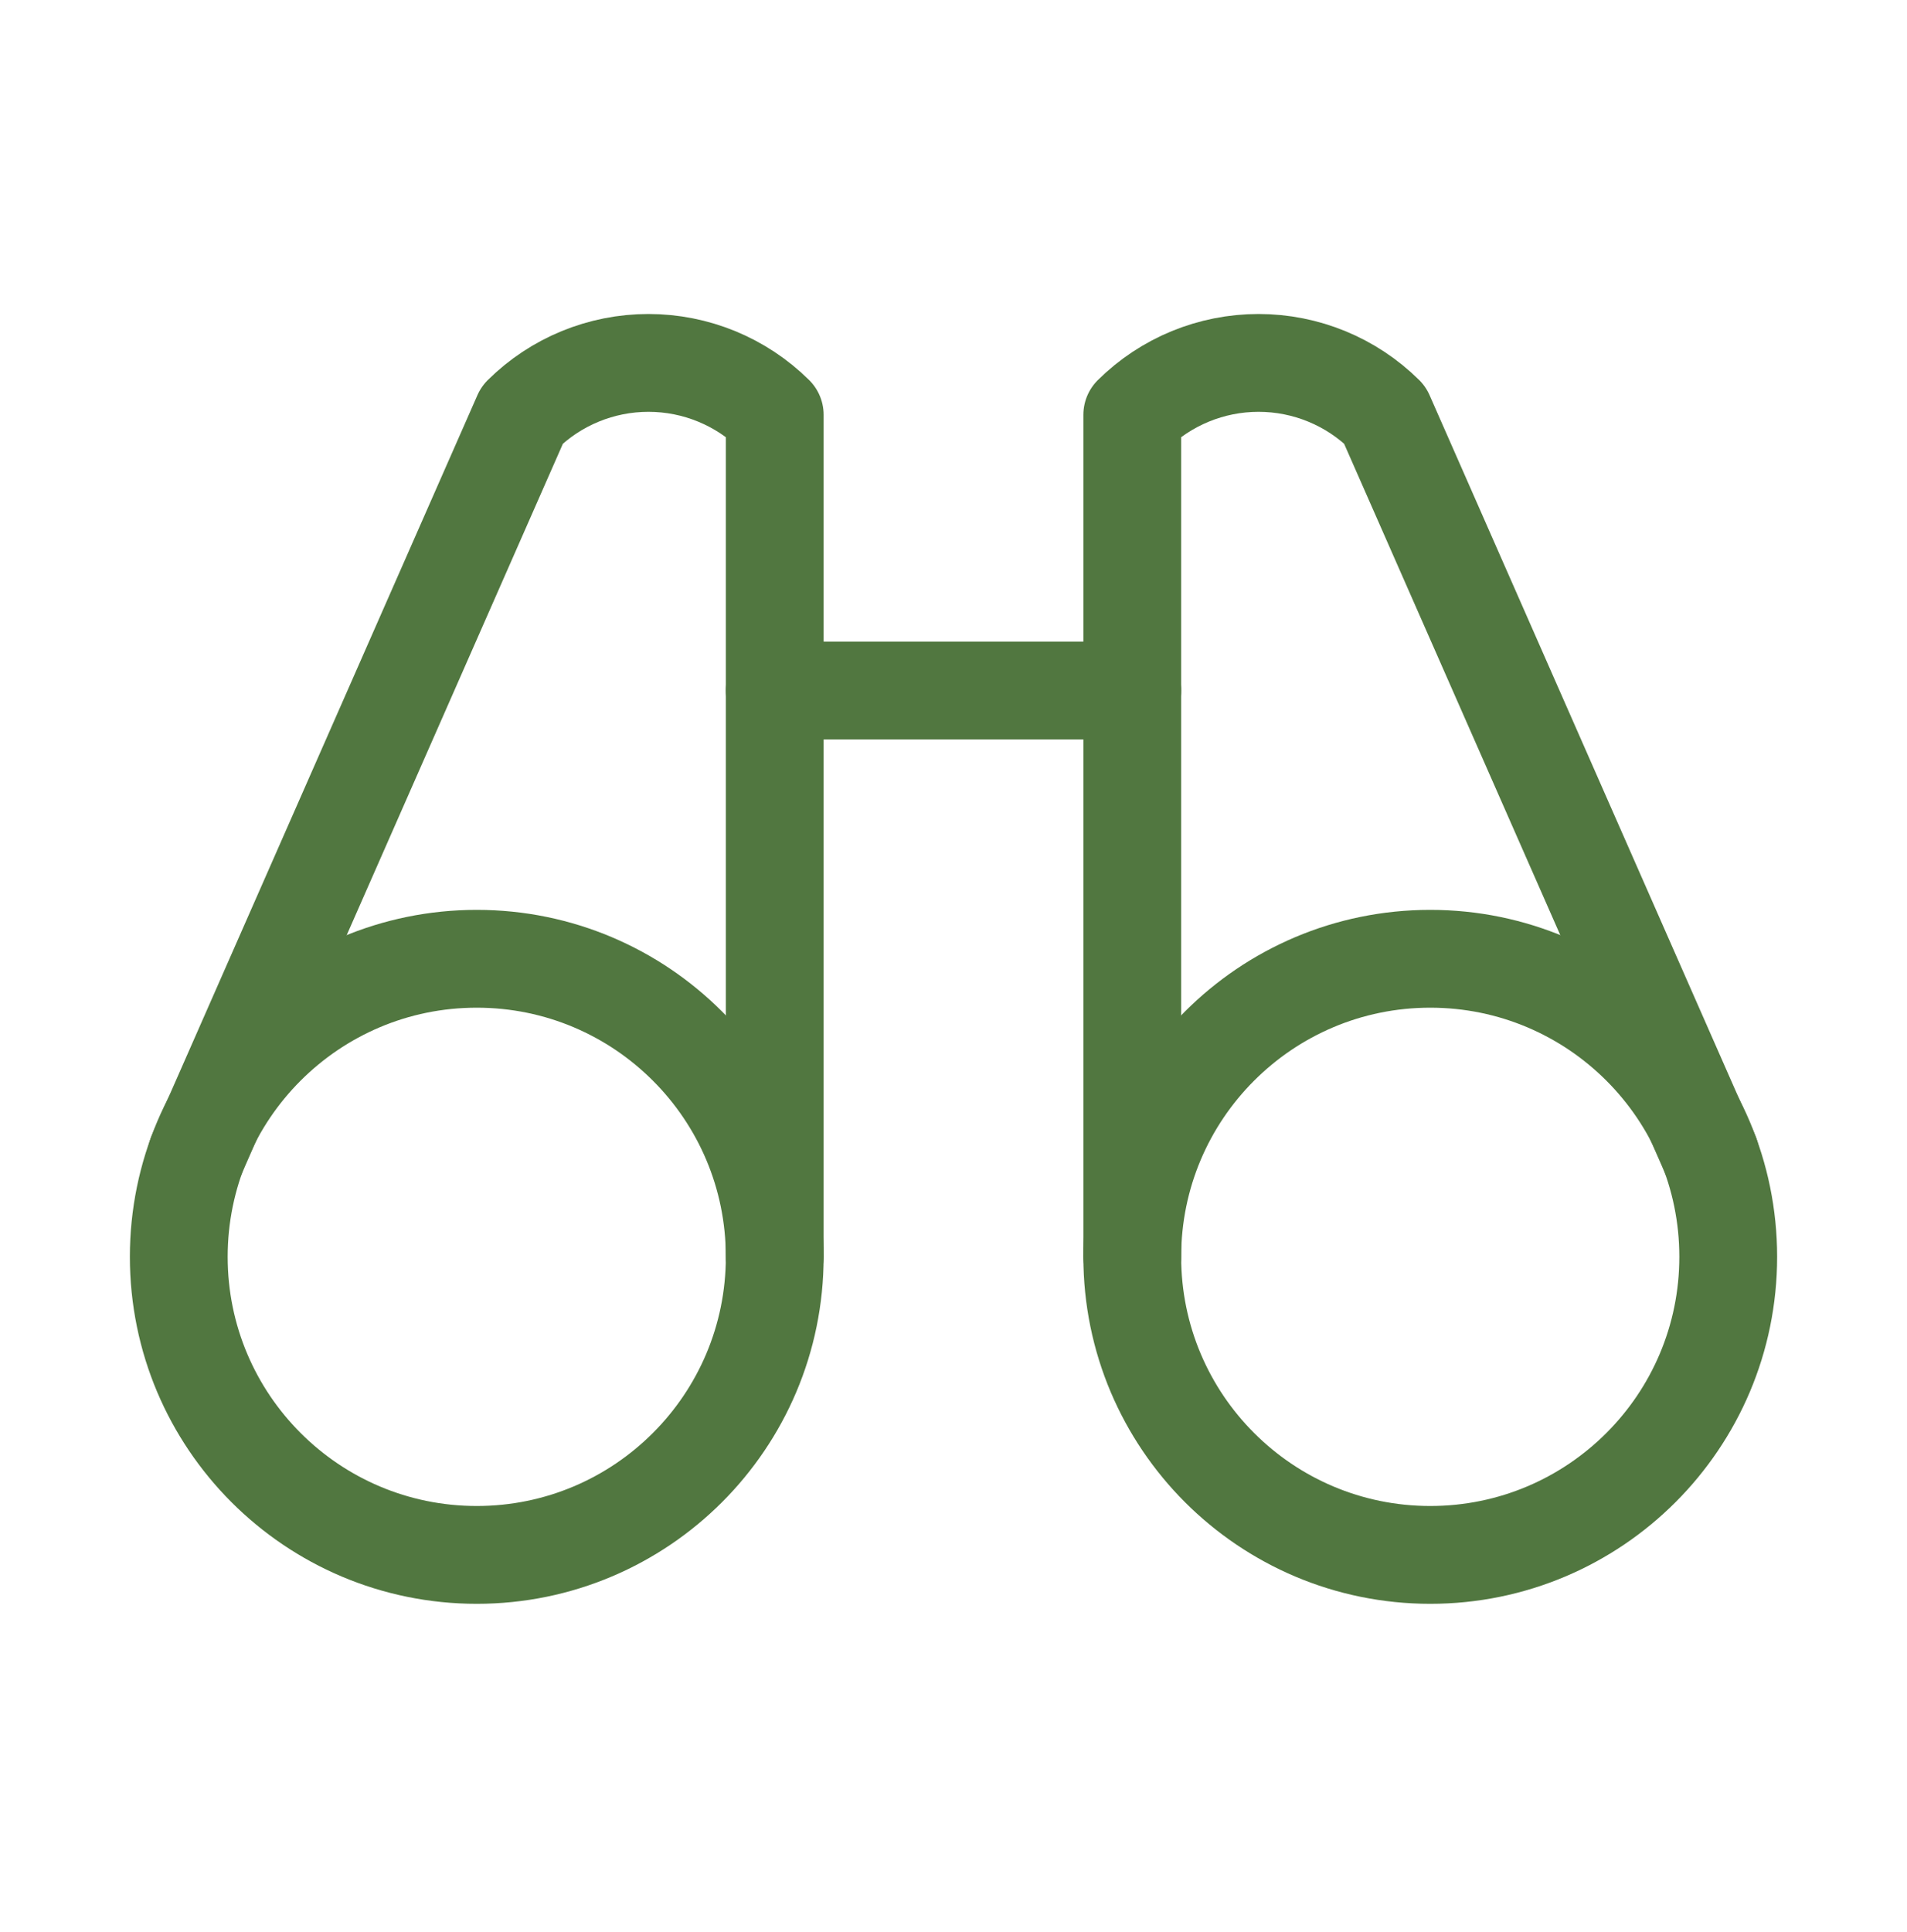 <svg width="78" height="79" viewBox="0 0 78 79" fill="none" xmlns="http://www.w3.org/2000/svg">
<path d="M31.688 28.235H46.312" stroke="#517740" stroke-width="4" stroke-linecap="round" stroke-linejoin="round"/>
<path d="M69.956 47.217L56.641 16.962C55.267 15.602 53.411 14.839 51.477 14.839C49.543 14.839 47.687 15.602 46.312 16.962V51.392" stroke="#517740" stroke-width="4" stroke-linecap="round" stroke-linejoin="round"/>
<path d="M31.688 51.392V16.962C30.313 15.602 28.457 14.839 26.523 14.839C24.589 14.839 22.733 15.602 21.359 16.962L8.044 47.217" stroke="#517740" stroke-width="4" stroke-linecap="round" stroke-linejoin="round"/>
<path d="M19.5 63.579C26.231 63.579 31.688 58.122 31.688 51.391C31.688 44.66 26.231 39.204 19.5 39.204C12.769 39.204 7.312 44.66 7.312 51.391C7.312 58.122 12.769 63.579 19.5 63.579Z" stroke="#517740" stroke-width="4" stroke-linecap="round" stroke-linejoin="round"/>
<path d="M58.5 63.579C65.231 63.579 70.688 58.122 70.688 51.391C70.688 44.66 65.231 39.204 58.5 39.204C51.769 39.204 46.312 44.66 46.312 51.391C46.312 58.122 51.769 63.579 58.5 63.579Z" stroke="#517740" stroke-width="4" stroke-linecap="round" stroke-linejoin="round"/>
</svg>
